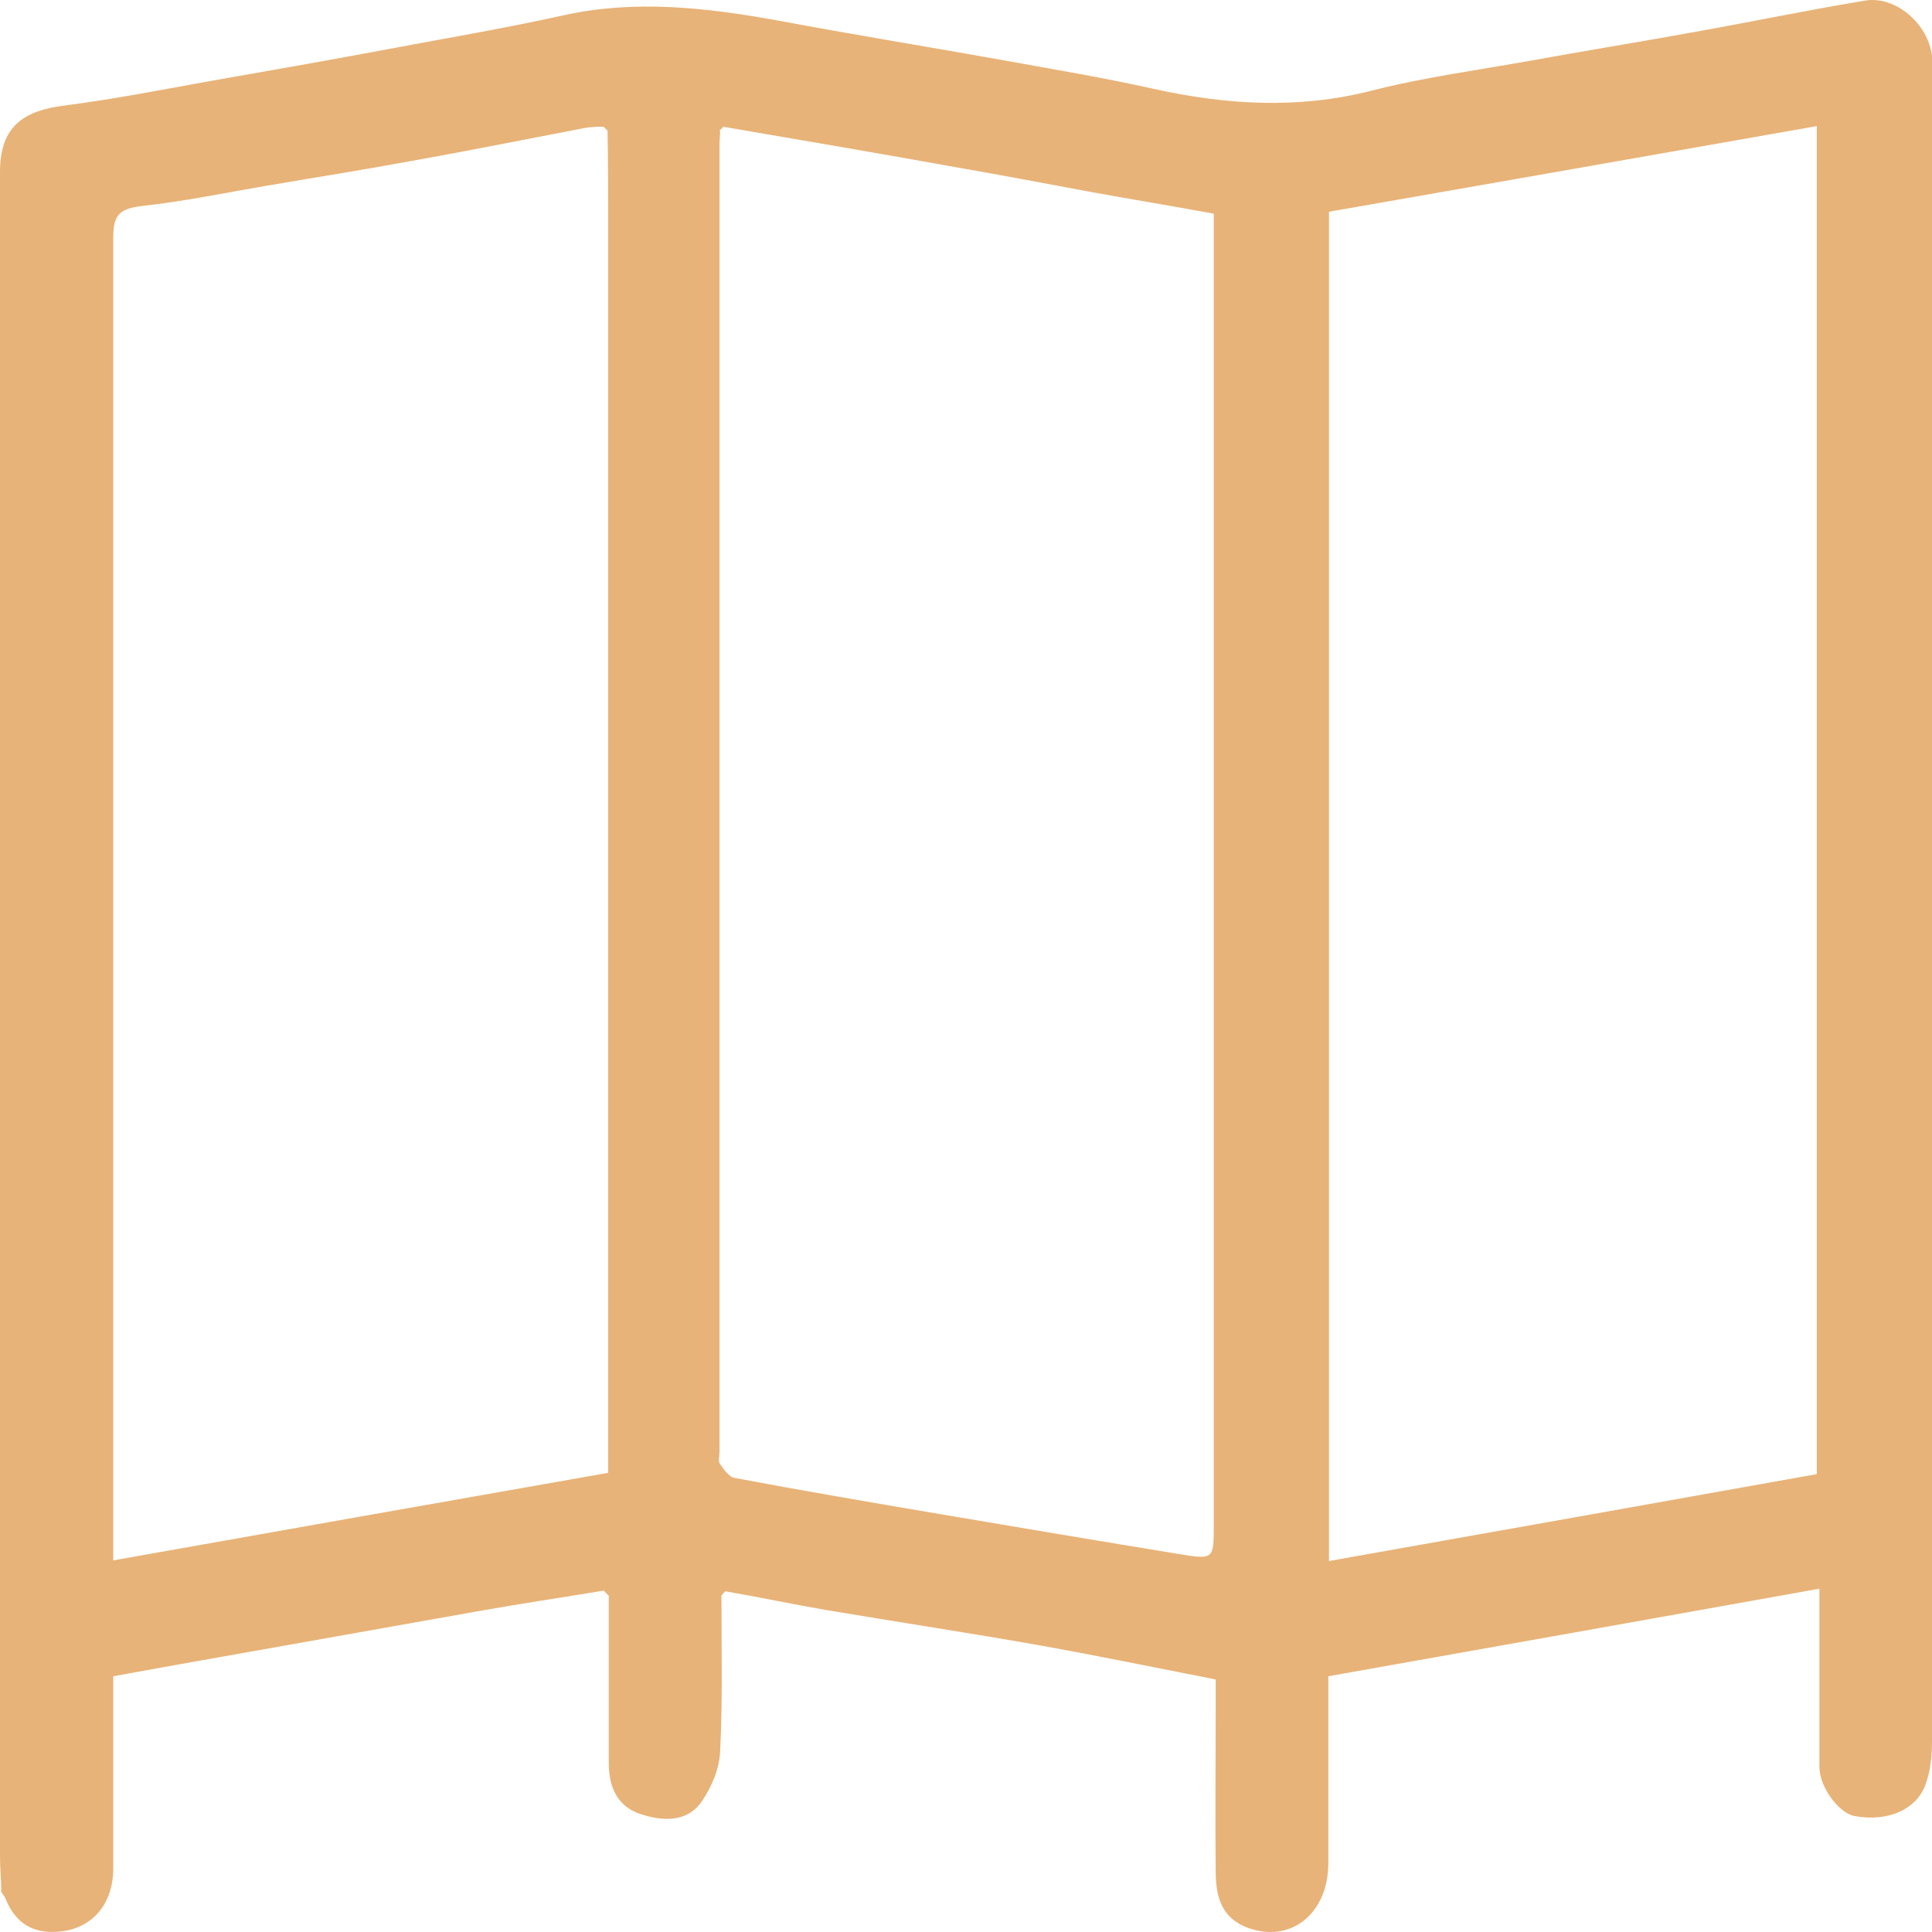 <svg width="83" height="83" viewBox="0 0 83 83" fill="none" xmlns="http://www.w3.org/2000/svg">
<path d="M25.934 68.335C24.082 68.639 22.229 68.915 20.377 69.247C17.723 69.718 15.096 70.188 12.442 70.658C9.953 71.1 7.437 71.543 4.866 72.013C4.866 74.806 4.866 77.516 4.866 80.254C4.866 81.997 3.733 83.075 2.074 82.992C1.134 82.937 0.553 82.384 0.221 81.526C0.166 81.444 0.111 81.361 0.055 81.278C0.055 80.78 0 80.282 0 79.757C0 55.641 0 31.498 0 7.382C0 5.418 1.023 4.755 2.765 4.534C4.921 4.257 7.023 3.842 9.179 3.455C11.557 3.04 13.907 2.625 16.285 2.183C18.911 1.685 21.566 1.242 24.192 0.662C27.289 -0.03 30.358 0.33 33.427 0.883C36.662 1.491 39.924 2.017 43.159 2.598C45.288 2.985 47.444 3.344 49.546 3.814C52.67 4.506 55.766 4.699 58.918 3.897C61.185 3.317 63.508 3.012 65.803 2.598C68.07 2.183 70.337 1.823 72.604 1.408C75.12 0.966 77.609 0.44 80.125 0.026C81.452 -0.196 82.862 1.049 83 2.432C83 2.708 83 3.012 83 3.289C83 27.128 83 50.967 83 74.806C83 75.387 82.945 76.023 82.751 76.576C82.392 77.738 81.092 78.291 79.654 78.014C78.991 77.876 78.162 76.77 78.162 75.912C78.162 73.396 78.162 70.879 78.162 68.252C71.056 69.524 64.089 70.768 57.066 72.013C57.066 74.695 57.066 77.378 57.066 80.033C57.066 82.246 55.407 83.518 53.555 82.799C52.421 82.356 52.227 81.388 52.227 80.365C52.2 78.097 52.227 75.829 52.227 73.562C52.227 73.064 52.227 72.566 52.227 72.151C49.684 71.653 47.279 71.156 44.818 70.713C41.721 70.16 38.597 69.69 35.473 69.164C34.035 68.915 32.597 68.611 31.16 68.362C31.104 68.418 31.049 68.473 30.994 68.556C30.994 70.768 31.049 73.008 30.938 75.221C30.911 75.968 30.579 76.77 30.137 77.406C29.501 78.318 28.422 78.235 27.51 77.931C26.57 77.627 26.155 76.825 26.155 75.774C26.155 73.368 26.155 70.962 26.155 68.556C26.1 68.501 26.045 68.445 25.989 68.39L25.934 68.335ZM30.938 5.64C30.938 5.806 30.911 5.999 30.911 6.165C30.911 24.888 30.911 43.611 30.911 62.334C30.911 62.527 30.855 62.748 30.911 62.859C31.077 63.108 31.326 63.467 31.574 63.495C34.505 64.048 37.436 64.546 40.367 65.044C43.795 65.624 47.223 66.205 50.624 66.758C52.145 67.007 52.145 67.007 52.145 65.486C52.145 47.123 52.145 28.76 52.145 10.396V9.18C50.347 8.848 48.661 8.571 46.974 8.267C44.901 7.88 42.855 7.493 40.781 7.133C37.546 6.552 34.311 5.999 31.077 5.446C31.021 5.501 30.966 5.557 30.911 5.612L30.938 5.64ZM25.934 5.446C25.658 5.446 25.381 5.446 25.105 5.501C22.644 5.972 20.183 6.469 17.695 6.912C15.594 7.299 13.492 7.631 11.391 7.99C9.622 8.295 7.88 8.654 6.11 8.848C5.17 8.958 4.866 9.207 4.866 10.175C4.866 28.732 4.866 47.261 4.866 65.818C4.866 66.205 4.866 66.593 4.866 67.035C12.027 65.763 19.05 64.518 26.128 63.274C26.128 62.748 26.128 62.334 26.128 61.891C26.128 44.496 26.128 27.1 26.128 9.705C26.128 8.35 26.128 6.967 26.1 5.612L25.934 5.446ZM78.051 63.301V5.418C71.001 6.663 64.033 7.88 57.094 9.097V67.063C64.116 65.818 71.084 64.574 78.051 63.329V63.301Z" fill="#E8B378"/>
</svg>
